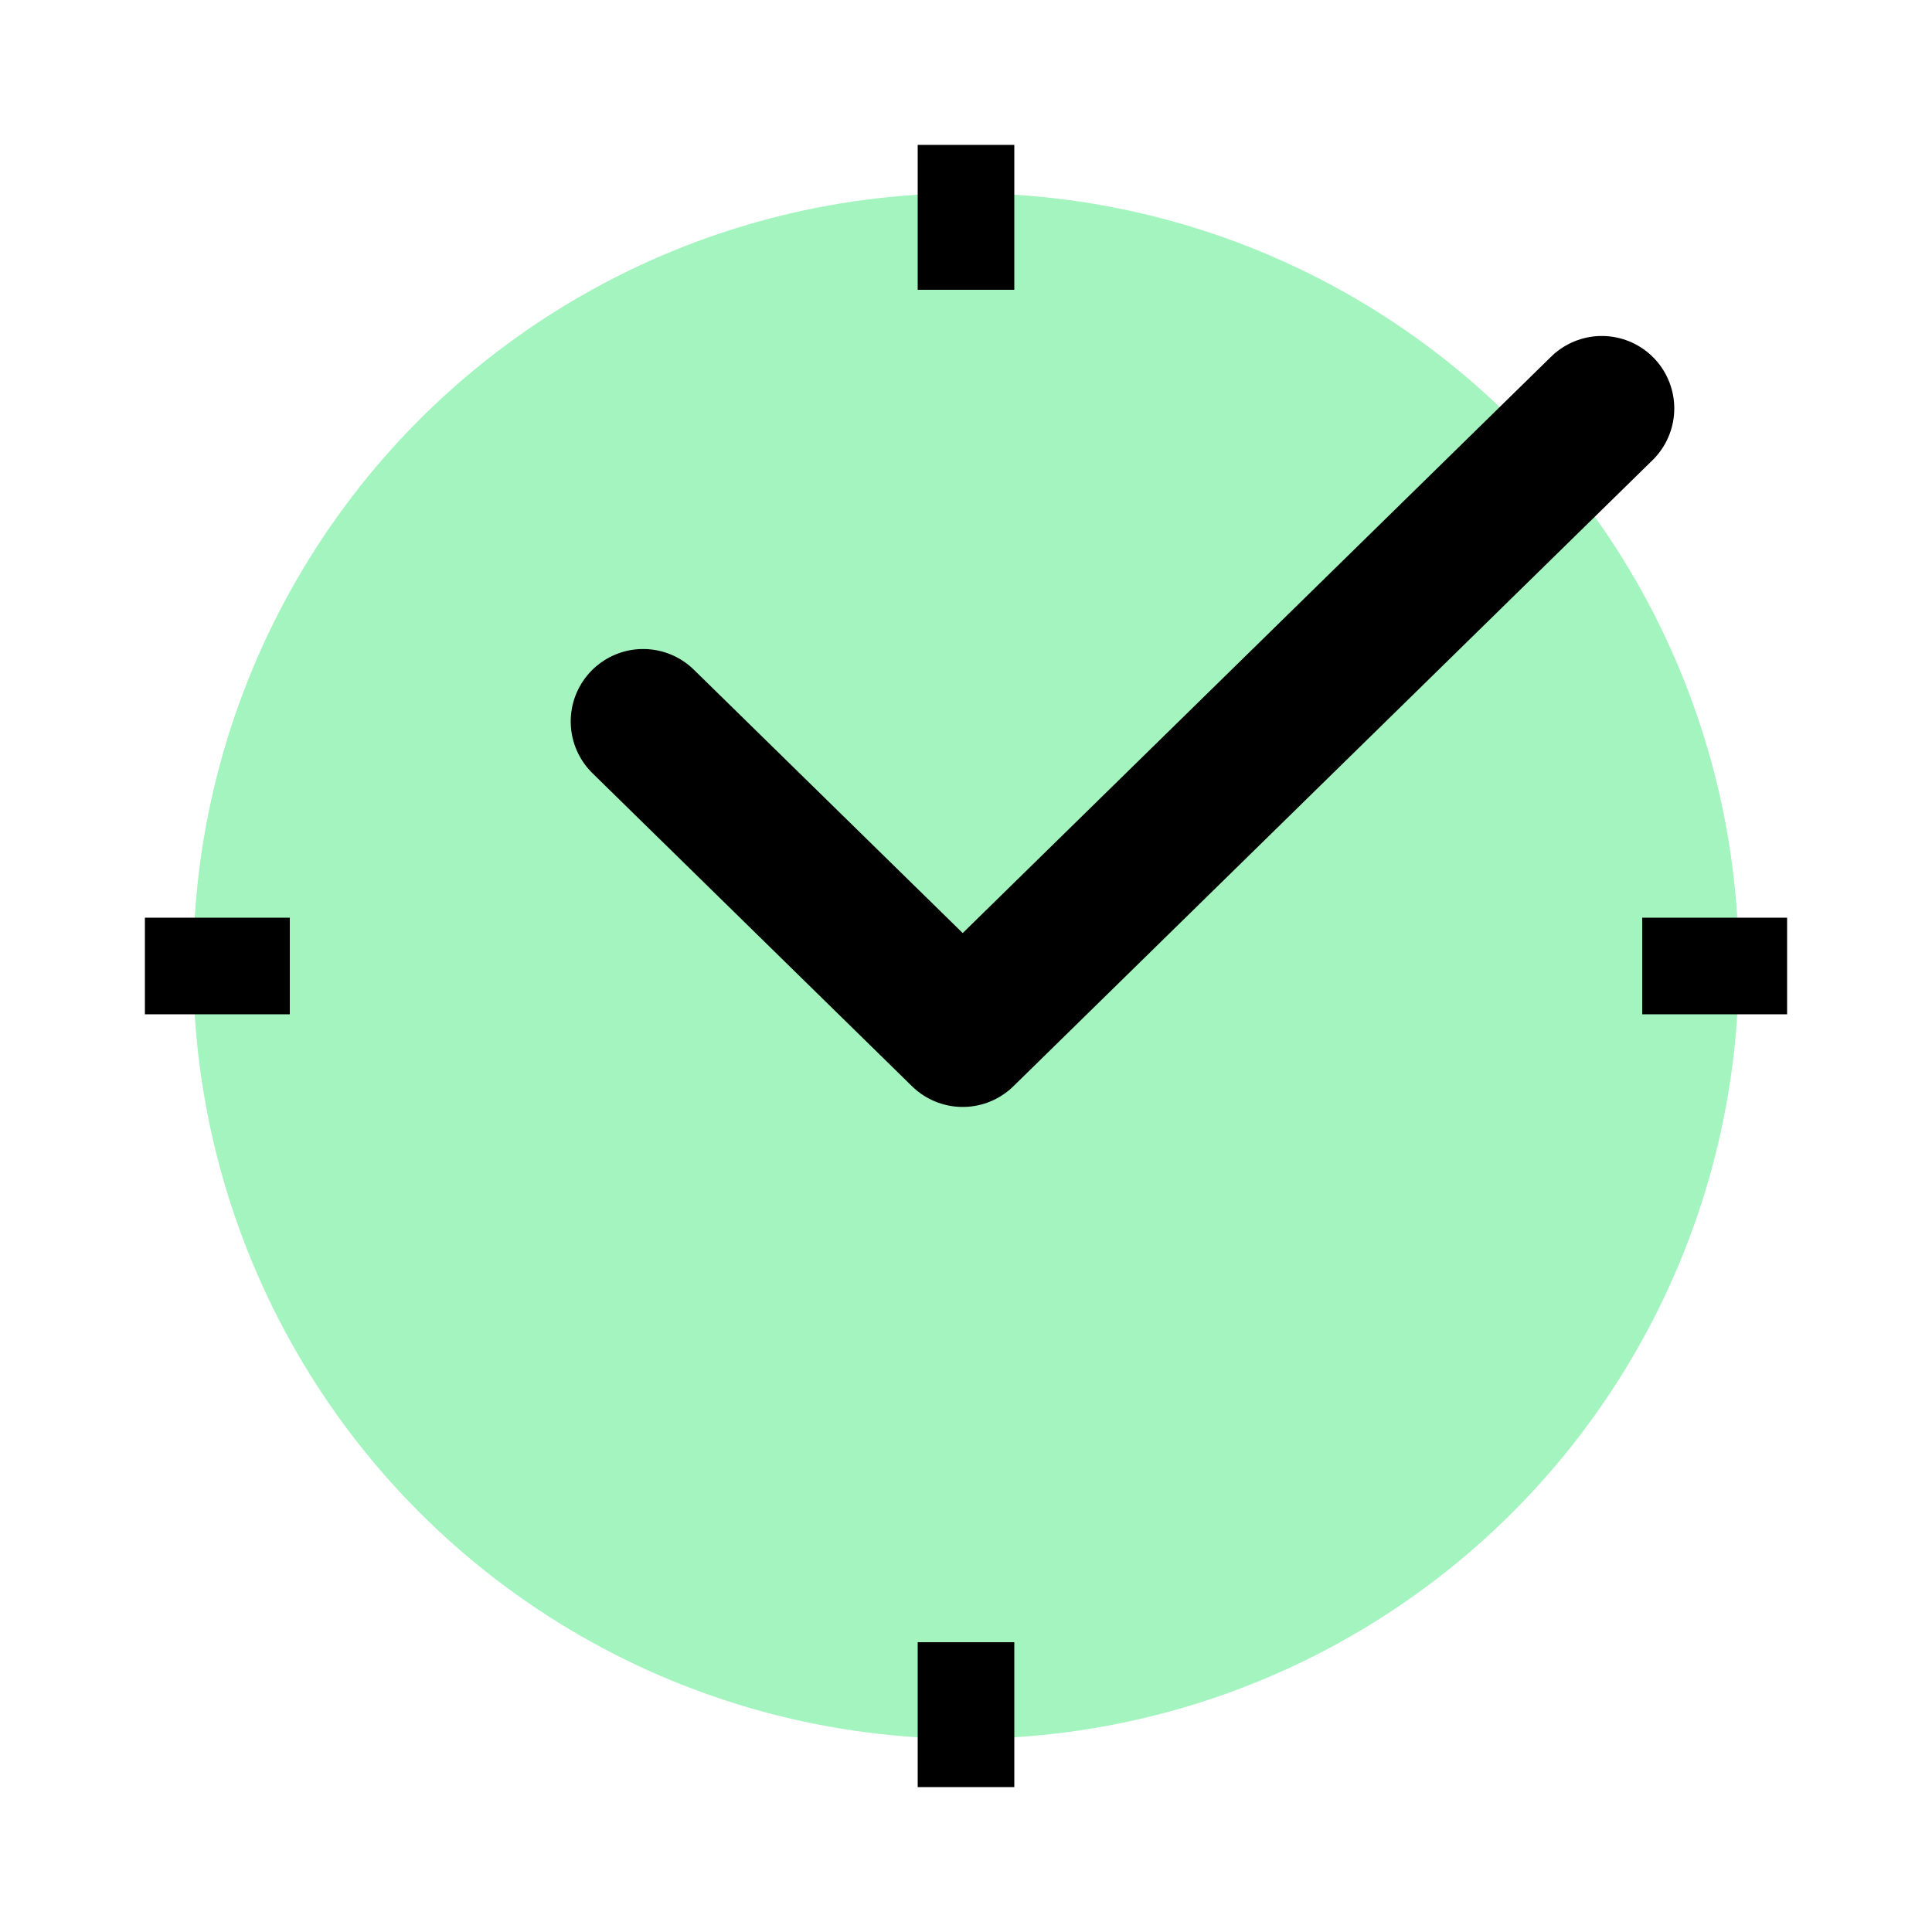 <svg width="40" height="40" viewBox="0 0 40 40" fill="none" xmlns="http://www.w3.org/2000/svg">
<circle cx="20" cy="20" r="16" fill="#A4F4C0"/>
<path d="M13.316 14.937L19.932 21.418L33.164 8.456" stroke="black" stroke-width="3" stroke-linecap="round" stroke-linejoin="round"/>
<line x1="20" y1="6" x2="20" y2="3" stroke="black" stroke-width="2"/>
<line x1="20" y1="37" x2="20" y2="34" stroke="black" stroke-width="2"/>
<line x1="6" y1="20" x2="3" y2="20" stroke="black" stroke-width="2"/>
<line x1="37" y1="20" x2="34" y2="20" stroke="black" stroke-width="2"/>
</svg>
